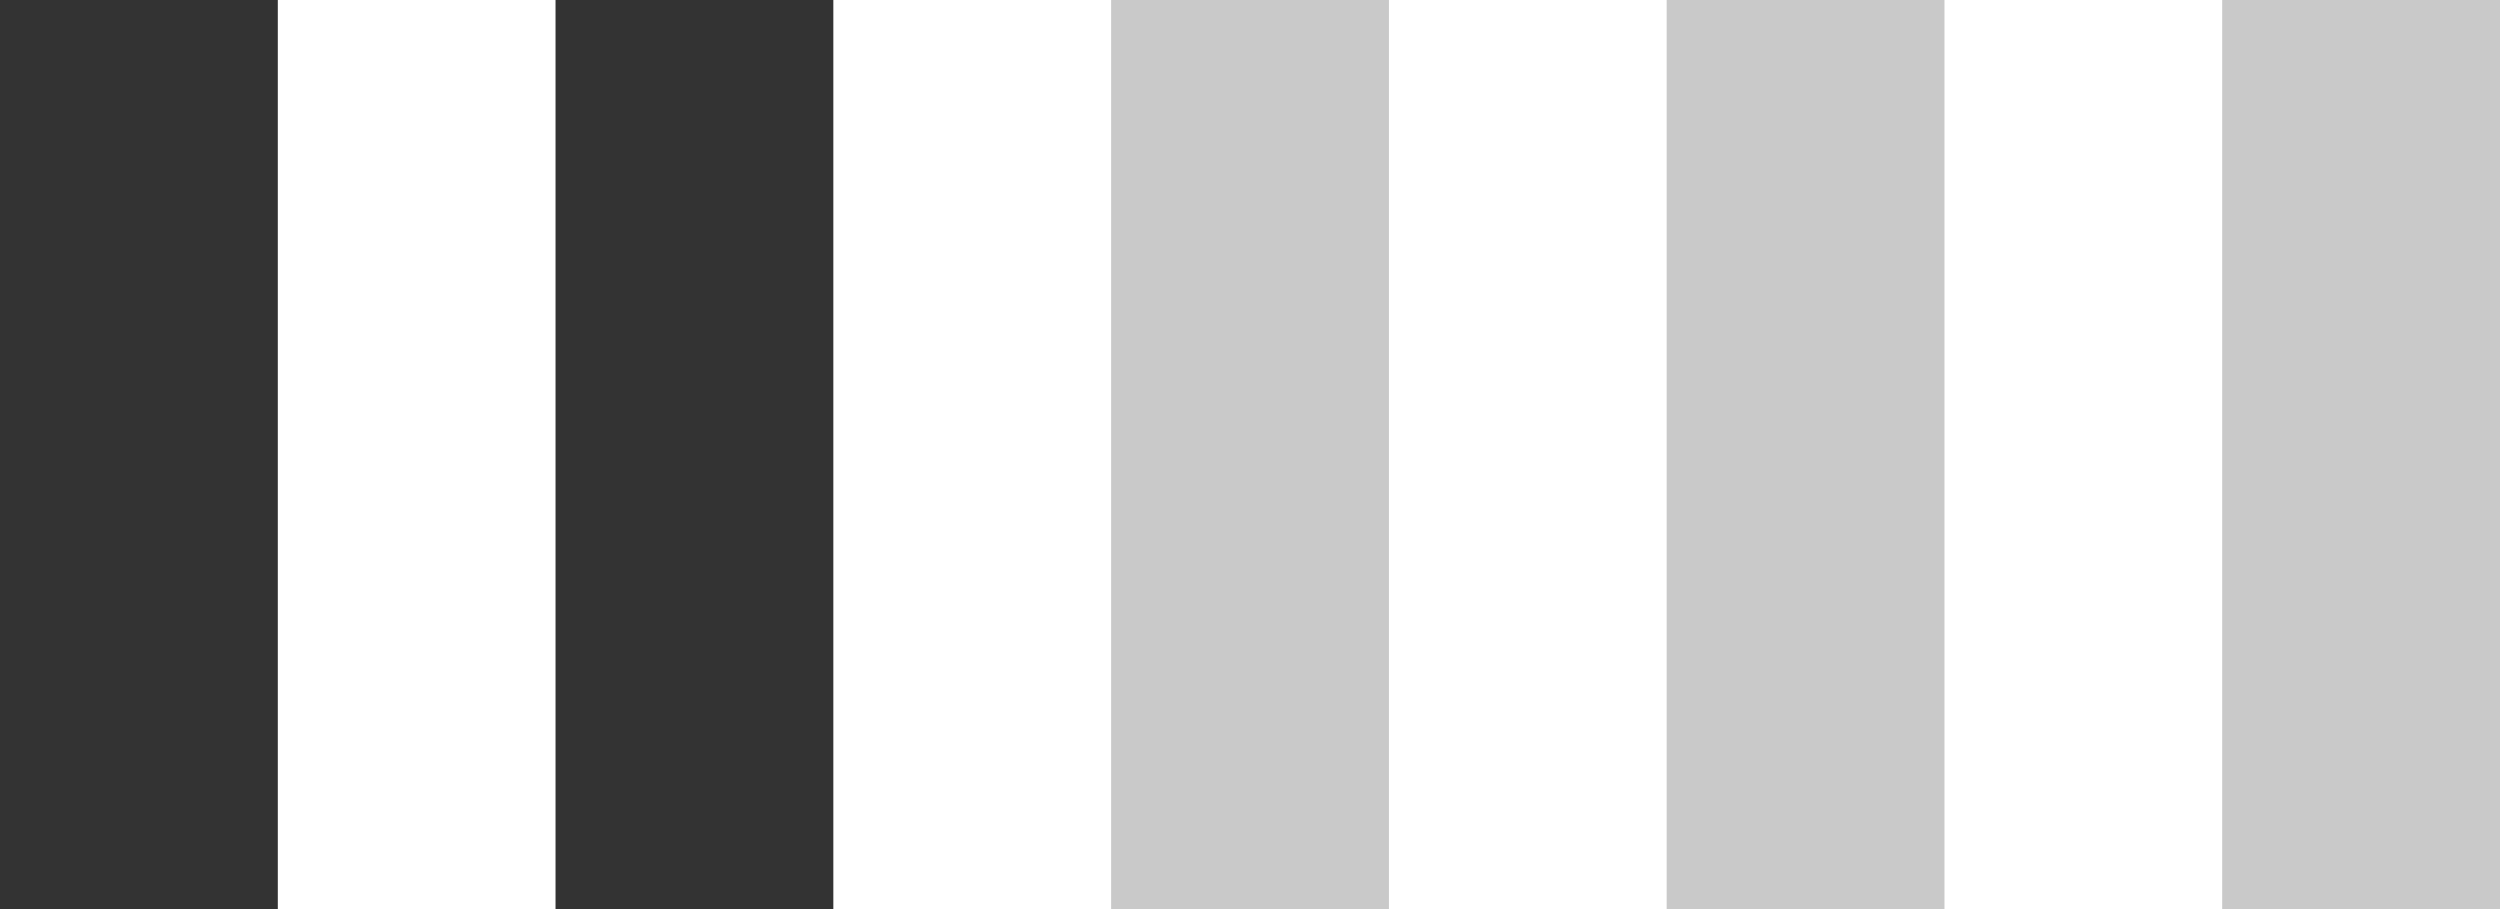 <svg width="33" height="12" viewBox="0 0 33 12" fill="none" xmlns="http://www.w3.org/2000/svg">
<rect width="3.667" height="12" fill="#333333"/>
<rect x="7.333" width="3.667" height="12" fill="#333333"/>
<rect x="14.667" width="3.667" height="12" fill="#C9C9C9"/>
<rect x="22" width="3.667" height="12" fill="#C9C9C9"/>
<rect x="29.333" width="3.667" height="12" fill="#C9C9C9"/>
</svg>

